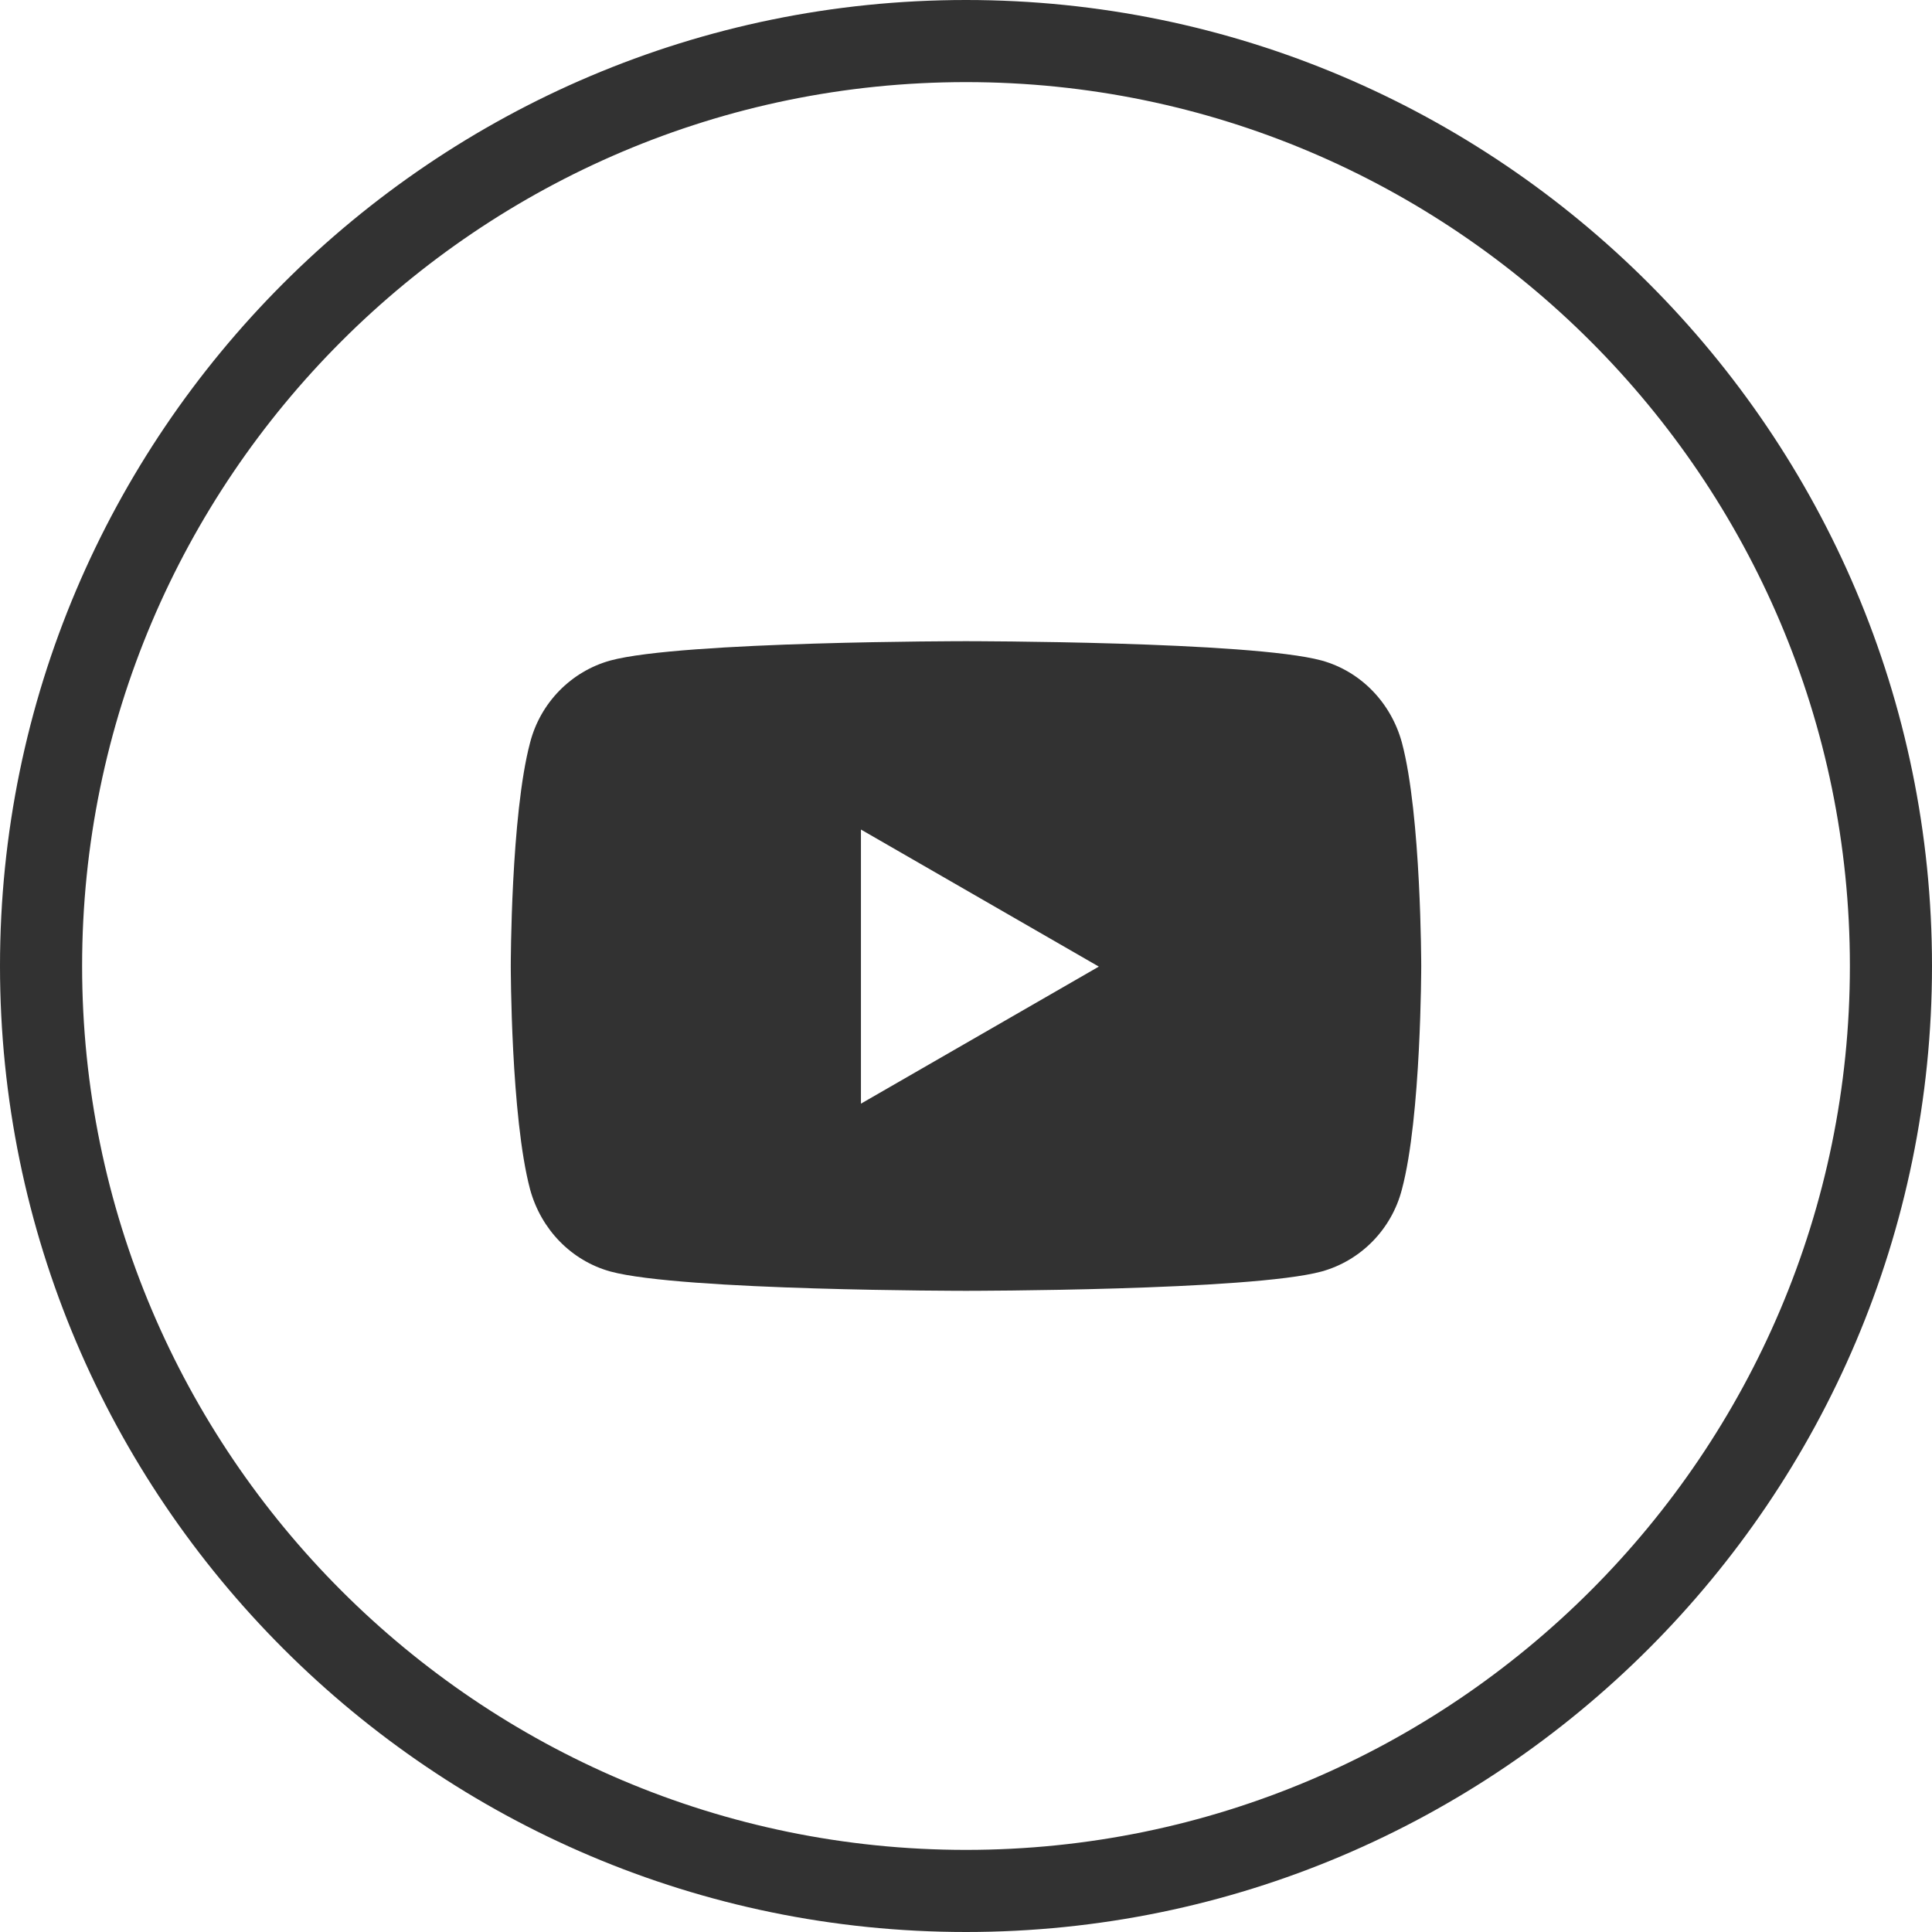 <?xml version="1.0" encoding="UTF-8"?>
<svg id="Capa_2" data-name="Capa 2" xmlns="http://www.w3.org/2000/svg" viewBox="0 0 32 32">
  <defs>
    <style>
      .cls-1 {
        fill: #323232;
        stroke-width: 0px;
      }
    </style>
  </defs>
  <g id="Capa_1-2" data-name="Capa 1">
    <g>
      <path class="cls-1" d="M16,0C7.18,0,0,7.18,0,16s7.18,16,16,16,16-7.18,16-16S24.82,0,16,0ZM16,30.64c-8.07,0-14.64-6.57-14.64-14.64S7.93,1.36,16,1.36s14.64,6.57,14.64,14.64-6.57,14.64-14.64,14.64Z"/>
      <path class="cls-1" d="M21.89,10.94c-1.18-.32-5.89-.32-5.89-.32,0,0-4.71,0-5.89.32-.65.18-1.16.7-1.33,1.36-.32,1.2-.32,3.7-.32,3.7,0,0,0,2.5.32,3.7.18.66.68,1.18,1.33,1.36,1.18.32,5.89.32,5.89.32,0,0,4.71,0,5.89-.32.65-.18,1.16-.7,1.33-1.36.32-1.2.32-3.7.32-3.7,0,0,0-2.5-.32-3.7-.18-.66-.68-1.18-1.33-1.36ZM14.26,18.28h0v-4.54l3.94,2.27-3.94,2.27Z"/>
    </g>
  </g>
</svg>